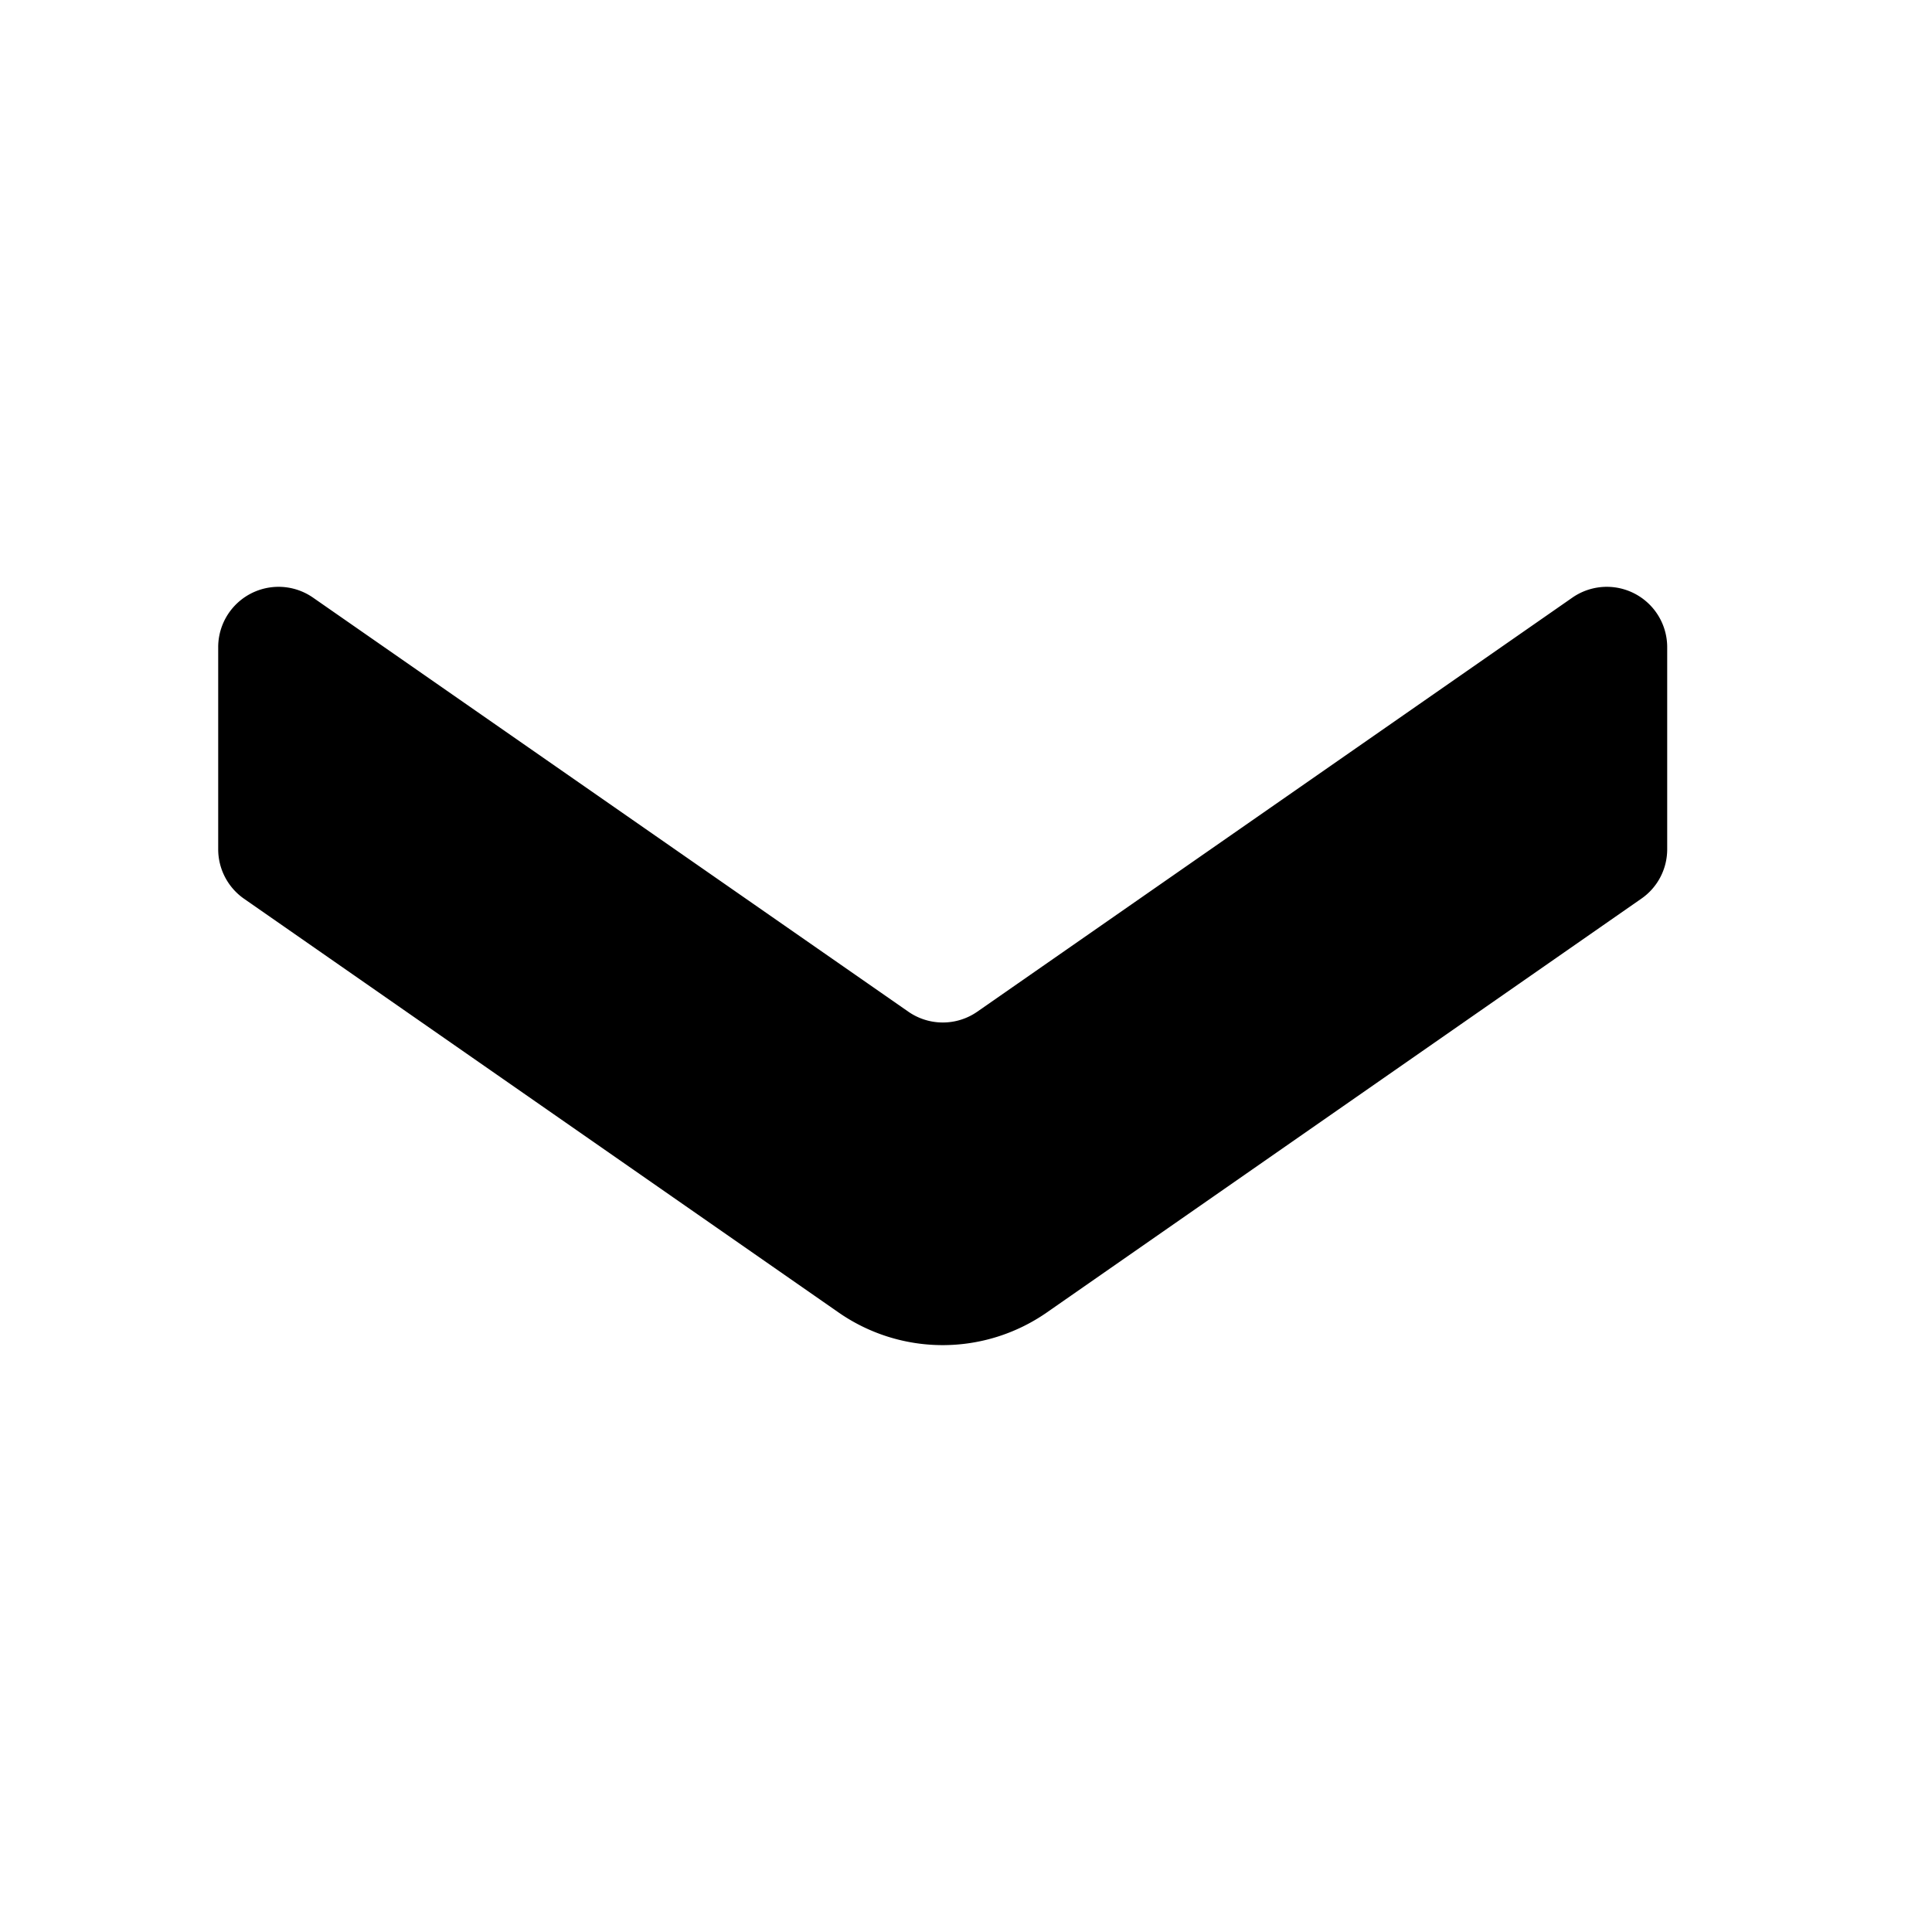 <svg xmlns="http://www.w3.org/2000/svg" width="16" height="16"  xmlns:v="https://vecta.io/nano"><path d="M13.592 7.443l-4.928 3.43a1.51 1.51 0 0 1-1.714 0l-4.929-3.43a.5.5 0 0 1-.214-.41V5.36a.5.5 0 0 1 .785-.411l4.93 3.429a.5.5 0 0 0 .572 0l4.928-3.429a.5.5 0 0 1 .785.411v1.673c0 .164-.08.317-.215.41z" fill-rule="evenodd"/></svg>